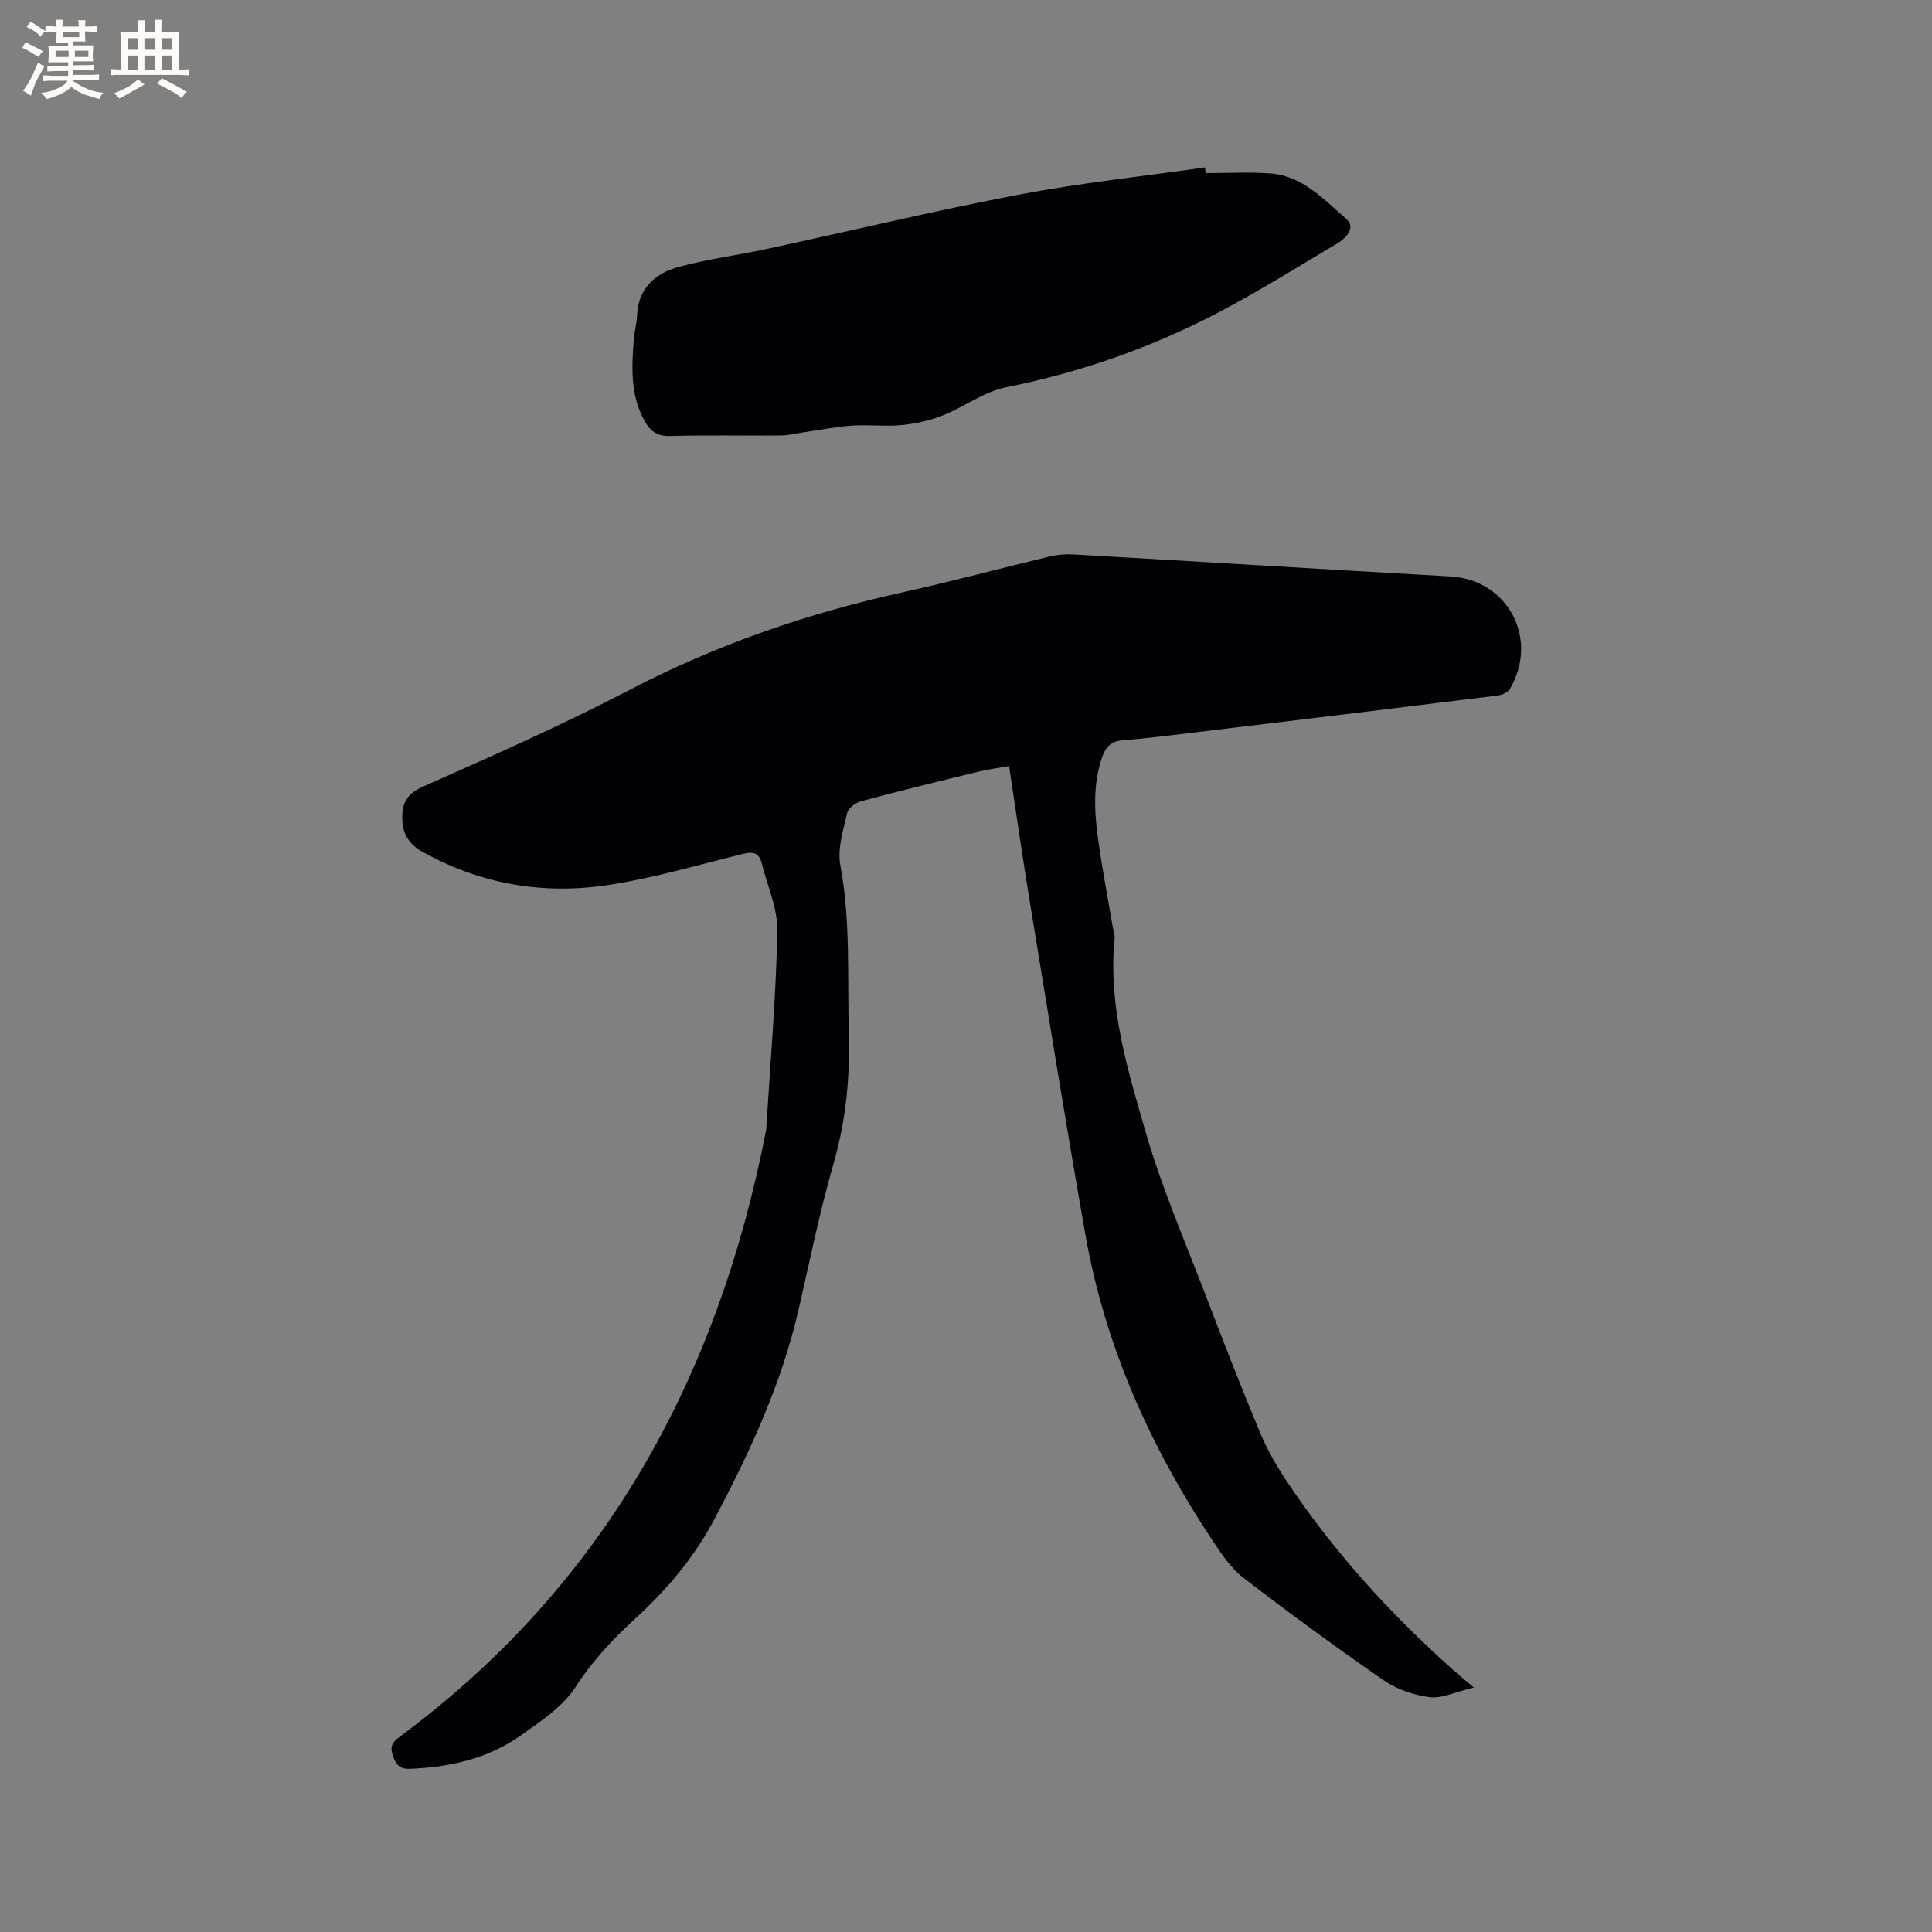 <svg enable-background="new 0 0 400 400" viewBox="0 0 400 400" xmlns="http://www.w3.org/2000/svg"><rect x="0" y="0" width="400" height="400" fill="#808080" stroke="none"/><path d="m305.14 349.38c-3.82.91-6.6 2.33-9.15 2-3.32-.42-6.86-1.65-9.6-3.55-9.85-6.81-19.52-13.9-29-21.2-2.61-2.01-4.56-5-6.43-7.81-12.85-19.35-22.19-40.23-26.24-63.19-4.05-22.94-7.73-45.94-11.51-68.93-1.51-9.19-2.82-18.41-4.29-28.09-2.23.4-4.29.66-6.29 1.14-8.13 1.98-16.25 3.97-24.33 6.13-1.14.31-2.68 1.43-2.9 2.43-.8 3.56-2.06 7.4-1.42 10.81 2.16 11.59 1.44 23.23 1.76 34.86.25 9.17-.6 18.07-3.17 26.96-2.87 9.96-4.92 20.15-7.25 30.27-3.52 15.31-10.03 29.34-17.33 43.17-4.29 8.14-9.87 14.69-16.6 20.86-4.43 4.06-8.72 8.6-12.15 13.93-2.68 4.16-7.32 7.25-11.52 10.21-6.76 4.76-14.6 6.49-22.81 6.83-2.12.09-2.89-.76-3.54-2.64-.64-1.84-.29-2.76 1.27-3.91 42.48-31.41 65.96-74.34 75.93-125.44.02-.1.05-.21.06-.31.84-13.72 2.03-27.43 2.31-41.15.1-4.67-2.09-9.4-3.26-14.1-.52-2.11-1.81-2.38-3.81-1.88-9.15 2.25-18.24 4.93-27.52 6.39-13.63 2.16-26.79-.02-38.98-6.87-2.46-1.38-3.92-3.42-4.07-6.37-.17-3.36.69-5.47 4.25-7.05 14.41-6.39 28.86-12.78 42.83-20.06 18-9.38 36.88-15.87 56.63-20.22 10.13-2.23 20.15-4.95 30.24-7.37 1.61-.39 3.35-.54 5.01-.44 26.02 1.49 52.03 3.08 78.05 4.56 11.84.67 18.39 12.85 12.32 23.25-.43.73-1.63 1.29-2.54 1.4-21.34 2.65-42.69 5.23-64.04 7.8-4.52.55-9.05 1.1-13.59 1.46-2.37.19-3.52 1.34-4.27 3.49-1.94 5.6-1.62 11.31-.84 16.99.83 6.08 2.01 12.12 3.03 18.18.14.83.47 1.69.39 2.5-1.38 13.86 2.67 26.95 6.41 39.91 3.3 11.45 8.09 22.47 12.36 33.64 3.66 9.59 7.39 19.16 11.34 28.64 1.49 3.57 3.47 6.98 5.62 10.2 9.64 14.45 21.24 27.2 34.17 38.77 1.24 1.11 2.54 2.17 4.47 3.8z" fill="#010103"/><path d="m249.6 35.84c4.44 0 8.9-.25 13.33.06 6.75.47 11.15 5.39 15.8 9.43 2.05 1.78-.01 3.96-1.88 5.07-8 4.77-15.92 9.71-24.15 14.06-14.02 7.41-28.84 12.6-44.45 15.73-4.53.91-8.58 4.04-12.99 5.79-2.67 1.06-5.58 1.73-8.44 2.01-3.47.34-7-.1-10.49.13-3.24.22-6.44.88-9.67 1.34-1.66.24-3.33.68-4.99.7-7.63.08-15.27-.12-22.9.11-2.83.09-4.24-1.11-5.43-3.33-2.87-5.33-2.55-11.04-2.11-16.77.12-1.58.6-3.14.66-4.72.2-5.8 3.81-8.91 8.8-10.24 5.91-1.58 12.03-2.37 18.02-3.66 17.39-3.74 34.7-7.91 52.16-11.24 12.77-2.43 25.74-3.8 38.62-5.65.03.4.07.79.11 1.18z" fill="#010103"/><g fill="#fcfbfa"><path d="m6.8 9.5c.6.3 1.3.7 2.1 1.1-.4.4-.7.8-.9 1.2-.7-.4-1.3-.8-1.8-1.1s-1.1-.6-1.6-.8c.2-.4.5-.8.7-1.2.4.2.8.5 1.5.8zm.9 6.9c-.3.6-.5 1.1-.7 1.7s-.4 1.1-.6 1.7c-.6-.4-1.1-.7-1.6-1 .7-1 1.2-1.8 1.5-2.4.3-.5.6-1.1.8-1.7.3-.6.5-1.2.8-1.8.3.3.8.6 1.3.8-.7 1.3-1.2 2.2-1.5 2.7zm.1-11c.4.3 1 .7 1.7 1.1-.5.2-.8.6-1.1 1.1-.5-.6-1-1-1.4-1.2s-.9-.6-1.5-.8c.2-.4.5-.7.9-1.1.5.3.9.6 1.4.9zm10.5 13.1c1 .4 2 .6 3.1.7-.4.4-.7.8-.8 1.3-.9-.2-1.9-.6-3-.9-1-.4-2-.9-2.8-1.6-.5.4-1.1.9-1.9 1.3s-1.9.9-3.3 1.2c-.1-.3-.5-.8-1.1-1.3 1 0 2.1-.3 3.2-.8 1.2-.5 1.9-1 2.3-1.7h-3.2c-.4 0-1 0-2 .1v-1.2c1 0 1.7.1 2 .1h3.3v-1h-2.3c-.2 0-.9 0-2 .1v-1.2c1.2 0 1.9.1 2 .1h2.3v-.8h-4.1c0-.7.1-1.2.1-1.6 0-.5 0-1.1-.1-1.8h4.1v-.7h-2.5c0-.6.1-1.1.1-1.6v-.6h-.5c-.4 0-1 0-1.8.1v-1.3c1.2 0 1.9.1 2.1.1h.2c0-.3 0-.8-.1-1.4h1.4c0 .6-.1 1-.1 1.4h3.4c0-.4 0-.8-.1-1.3h1.5c0 .4-.1.9-.1 1.3.7 0 1.5 0 2.5-.1v1.2c-1 0-1.8-.1-2.5-.1v.6c0 .3 0 .8.1 1.5h-2.5v.8h4.1c0 .7-.1 1.3-.1 1.8s0 1 .1 1.5h-4.1v.8h1.4c.8 0 1.8 0 2.9-.1v1.2c-1 0-1.9-.1-2.8-.1h-1.5v1h3.2c.3 0 1 0 2.1-.1v1.2c-1.1 0-1.8-.1-2.1-.1h-3.4l-.1.1c1.4 1 2.4 1.5 3.4 1.9zm-4.1-6.7v-1.3h-2.7v1.3zm2.2-4.1v-1.1h-3.4v1.1zm1.9 4.1v-1.3h-2.8v1.3z"/><path d="m37 6.7v2.3 5.4c1 0 1.8 0 2.2-.1v1.3c-.6 0-1.5-.1-2.5-.1h-11.9c-.7 0-1.3 0-1.8.1v-1.3c.5 0 1.1.1 2 .1v-5.2c0-1 0-1.8-.1-2.5h3.7c0-1.3 0-2.1-.1-2.5h1.5c0 .4-.1 1.3-.1 2.5h2.2c0-1.2 0-2.1-.1-2.6h1.5c0 .4-.1 1.3-.1 2.6zm-12.3 13.7c-.3-.4-.7-.8-1.1-1.1 1.1-.4 2.1-.9 2.9-1.3.8-.5 1.5-1 2.1-1.6.4.4.9.8 1.3 1.1-2.5 1.4-4.2 2.4-5.2 2.9zm3.9-10.1v-2.4h-2.2v2.4zm0 4.1v-2.9h-2.2v2.9zm3.5-4.1v-2.4h-2.2v2.4zm0 4.1v-2.9h-2.2v2.9zm.4 2.9 1-1.1c.6.3 1.4.7 2.5 1.3s2 1.1 2.7 1.5c-.4.4-.8.8-1.1 1.3-.8-.8-2.5-1.7-5.1-3zm3.1-7v-2.4h-2.1v2.4zm0 4.1v-2.9h-2.1v2.9z"/></g></svg>